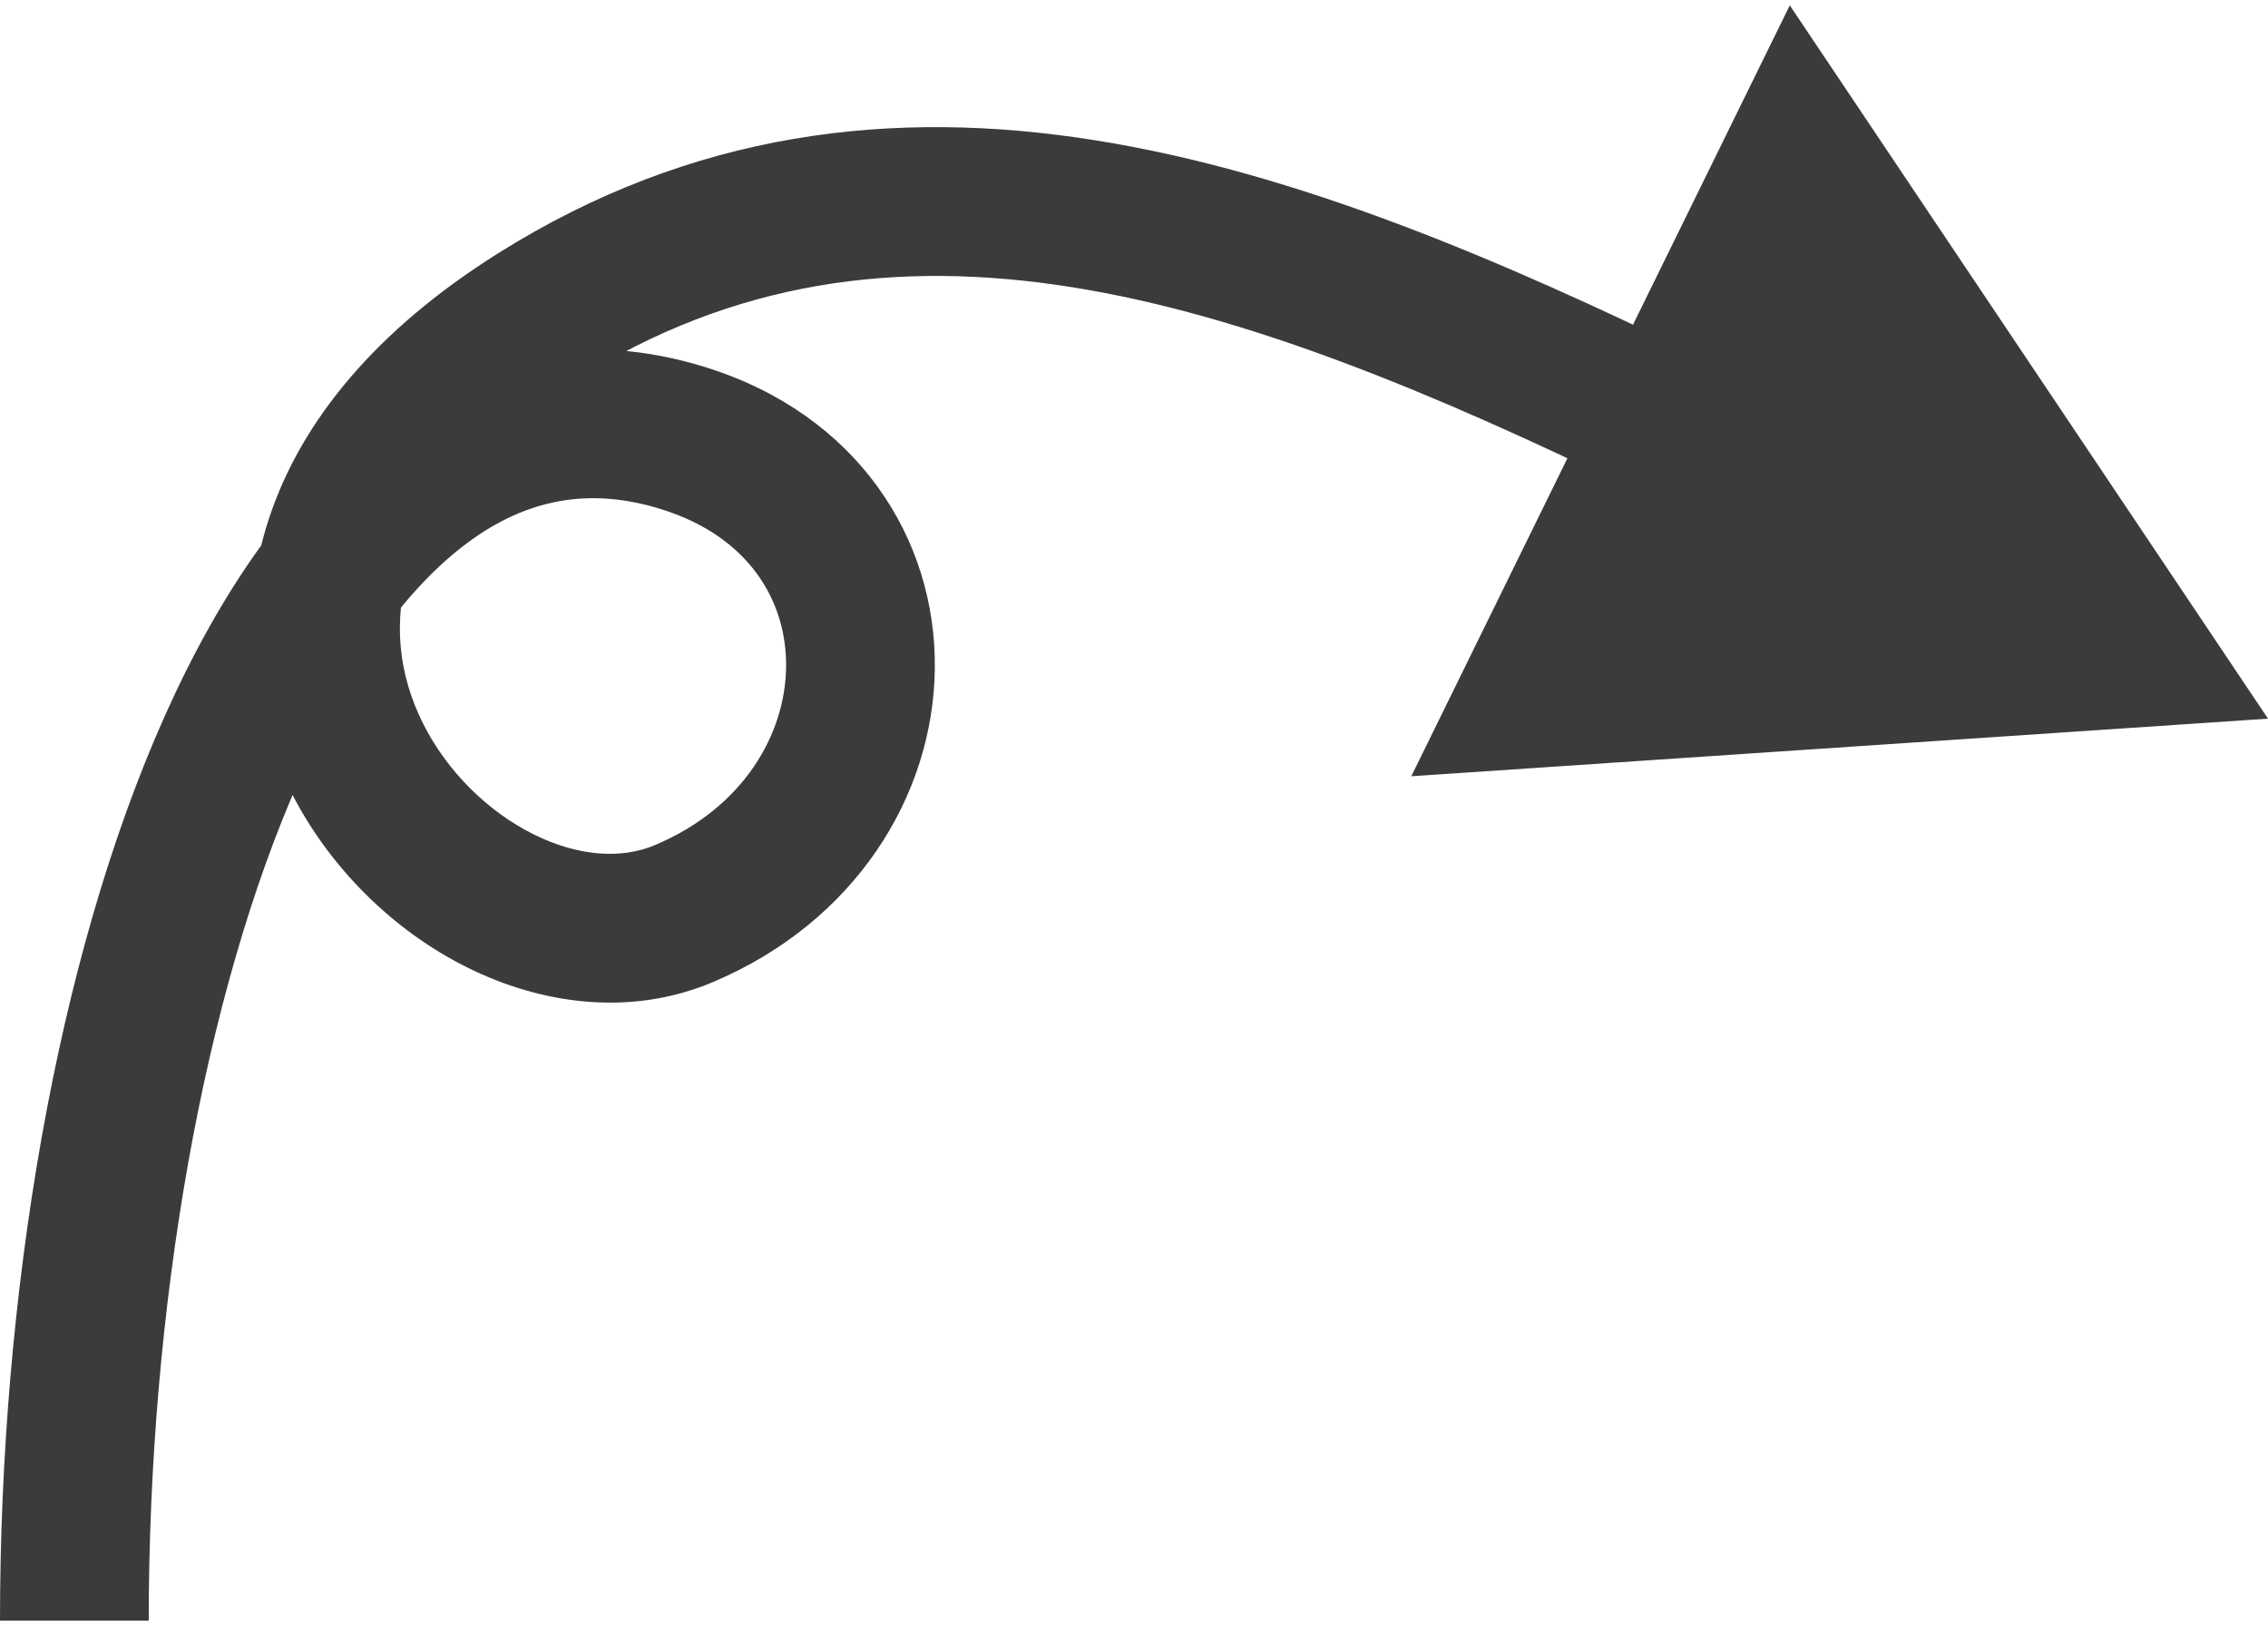 <svg width="61" height="44" viewBox="0 0 61 44" fill="none" xmlns="http://www.w3.org/2000/svg">
<g clip-path="url(#clip0_27_18)">
<path d="M18.389 11.786L18.985 9.877L18.389 11.786ZM14.456 8.508L13.391 6.815L14.456 8.508ZM61 19.325L48.138 0.144L37.958 20.874L61 19.325ZM2 43.58H4C4 35.238 5.451 26.771 8.087 20.879C9.408 17.925 10.95 15.793 12.59 14.584C14.14 13.441 15.818 13.078 17.792 13.695L18.389 11.786L18.985 9.877C15.715 8.855 12.723 9.516 10.216 11.364C7.8 13.146 5.9 15.972 4.435 19.246C1.499 25.809 0 34.878 0 43.58H2ZM18.389 11.786L17.792 13.695C20.171 14.438 21.162 16.191 21.143 17.929C21.124 19.722 20.017 21.714 17.613 22.726L18.389 24.569L19.165 26.413C22.989 24.802 25.106 21.411 25.143 17.971C25.18 14.477 23.057 11.149 18.985 9.877L18.389 11.786ZM18.389 24.569L17.613 22.726C16.721 23.102 15.566 23.039 14.35 22.435C13.138 21.832 12.033 20.762 11.377 19.453C10.734 18.17 10.538 16.698 11.034 15.193C11.534 13.677 12.809 11.905 15.52 10.201L14.456 8.508L13.391 6.815C10.105 8.88 8.096 11.329 7.235 13.941C6.371 16.564 6.74 19.128 7.801 21.245C8.849 23.337 10.588 25.032 12.57 26.017C14.55 27.001 16.943 27.348 19.165 26.413L18.389 24.569ZM14.456 8.508L15.52 10.201C23.951 4.901 33.088 7.894 43.968 13.189L44.844 11.391L45.719 9.592C34.971 4.362 23.871 0.227 13.391 6.815L14.456 8.508Z" fill="#3B3B3B"/>
</g>
<defs>
<clipPath id="clip0_27_18">
<rect width="61" height="44" fill="white"/>
</clipPath>
</defs>
</svg>

